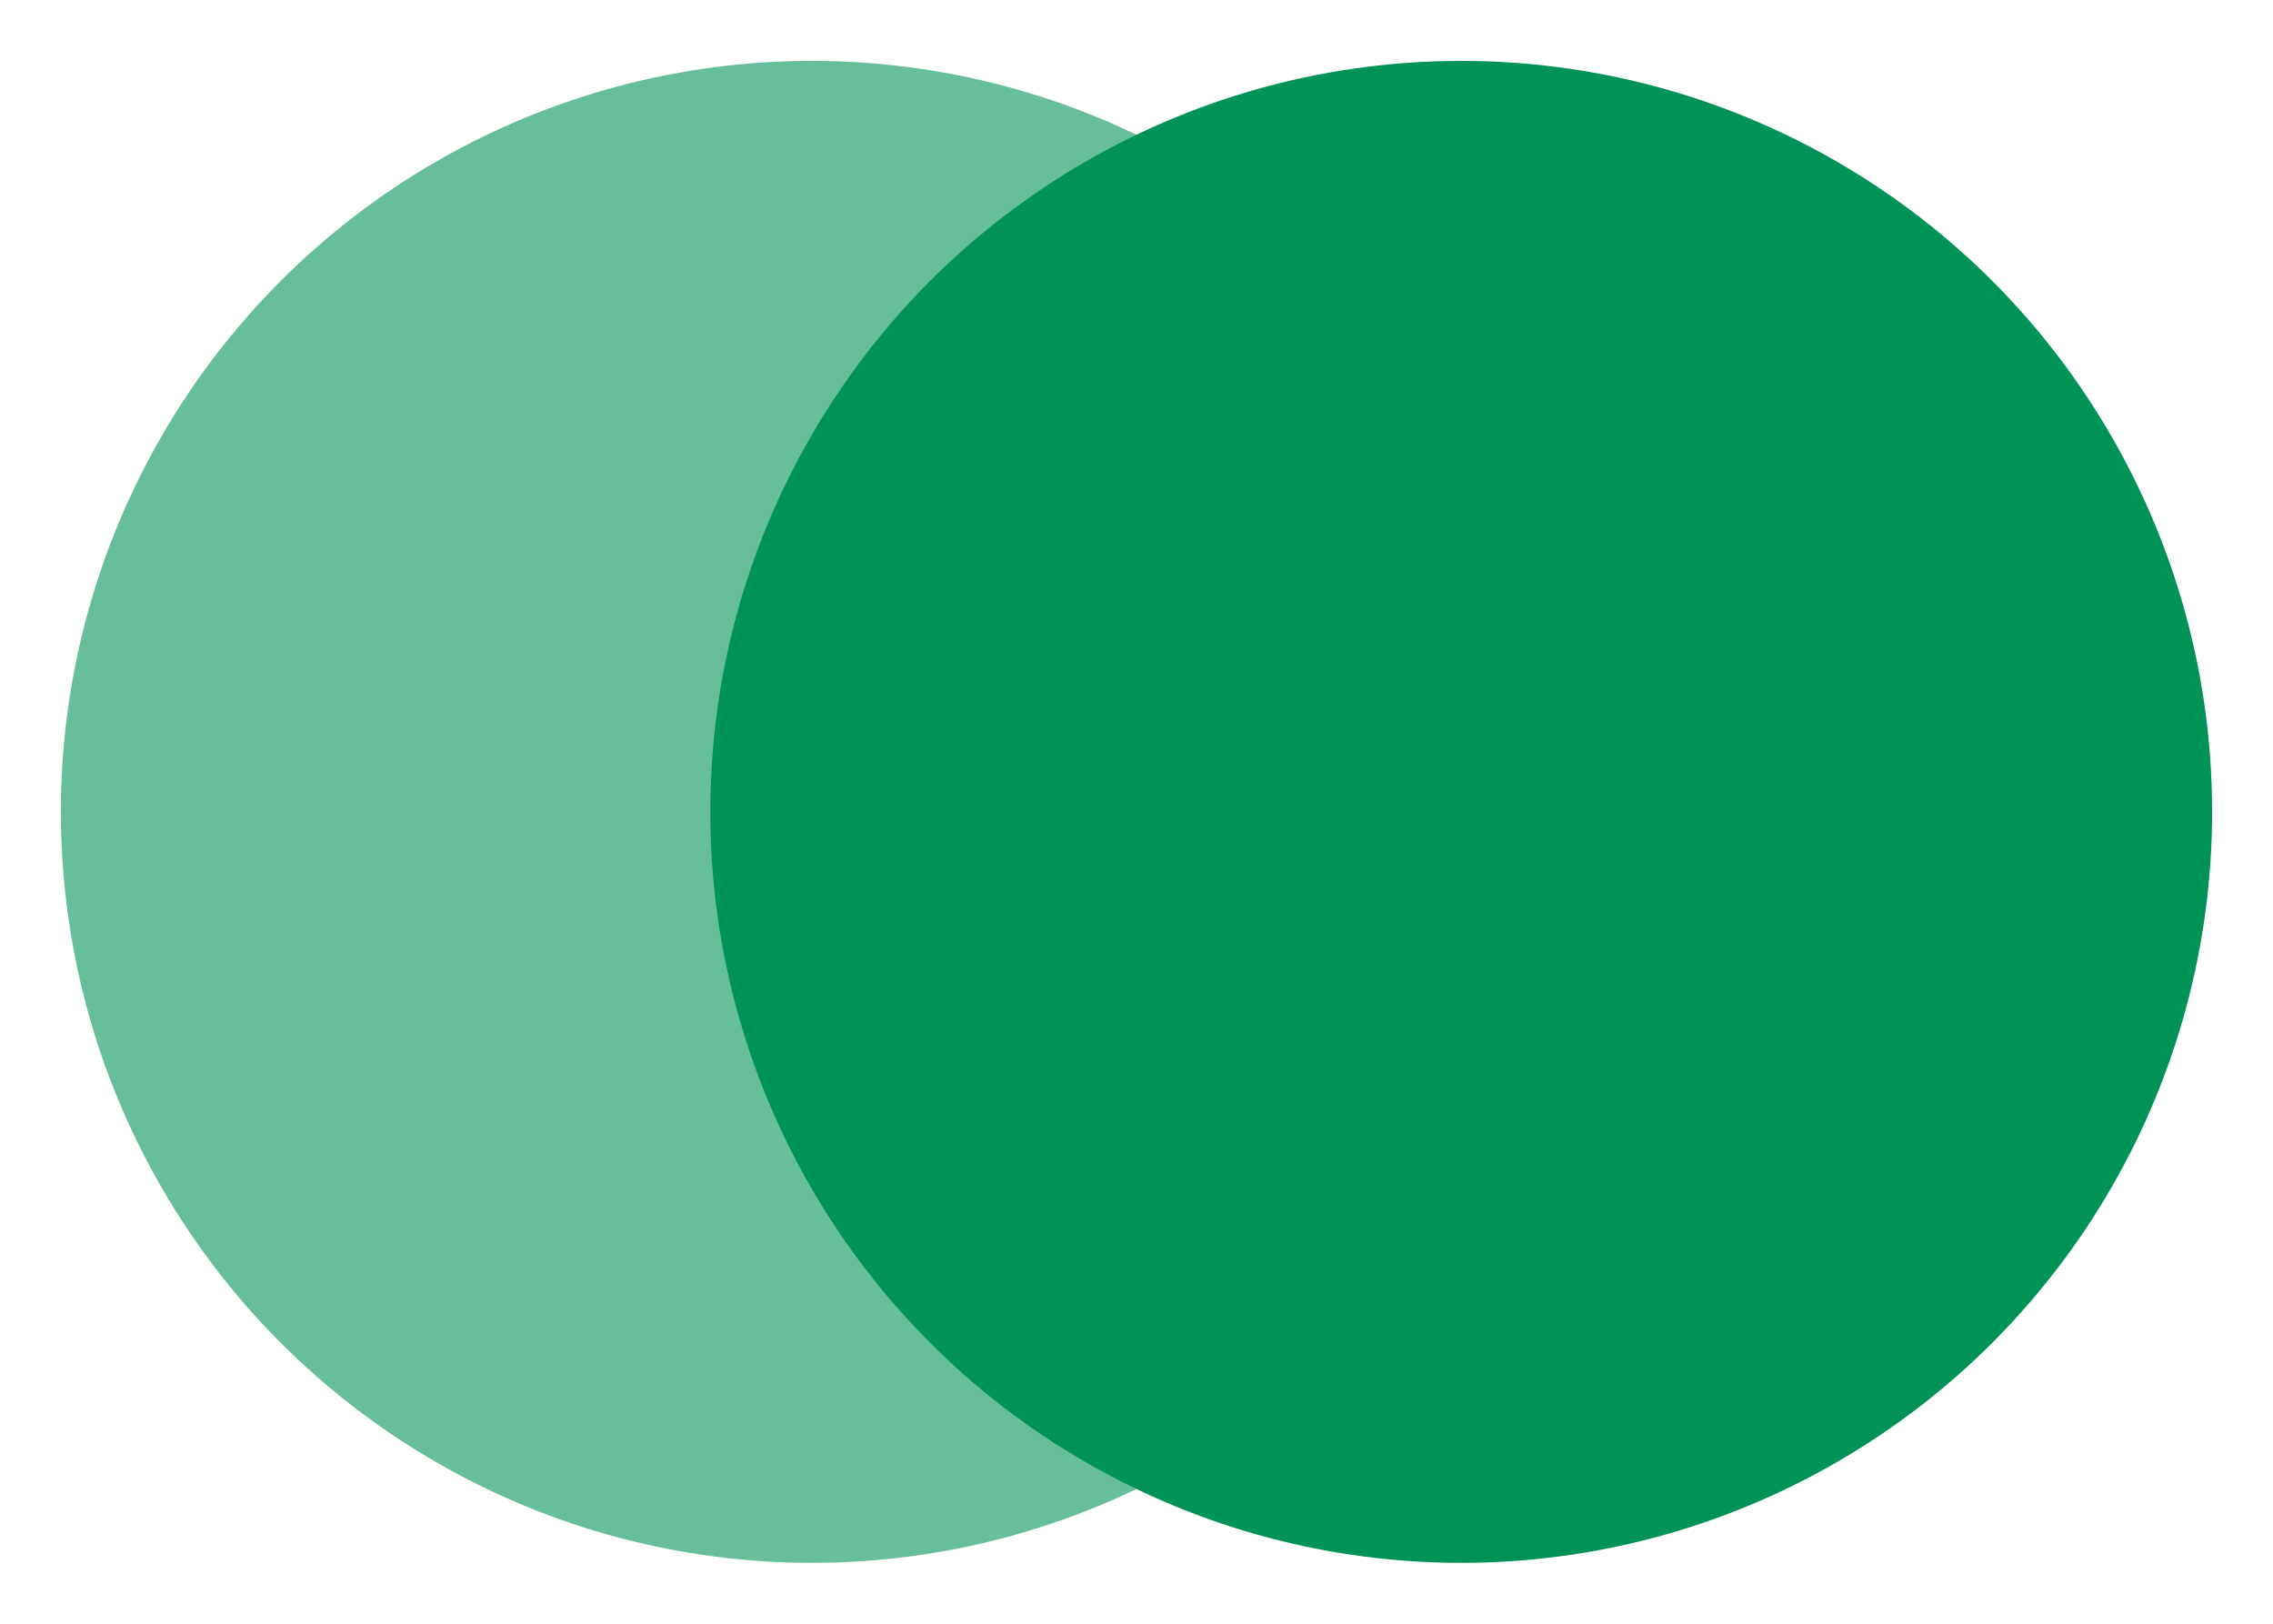 <?xml version="1.0" encoding="UTF-8"?>
<!-- Generator: Adobe Illustrator 27.7.0, SVG Export Plug-In . SVG Version: 6.00 Build 0)  -->
<svg xmlns="http://www.w3.org/2000/svg" xmlns:xlink="http://www.w3.org/1999/xlink" version="1.1" id="Layer_1" x="0px" y="0px" viewBox="0 0 56 40" style="enable-background:new 0 0 56 40;" xml:space="preserve">
<style type="text/css">
	.st0{fill:#0066A6;}
	.st1{fill:#00497B;}
	.st2{fill:#008BCE;}
	.st3{fill:#009357;}
	.st4{opacity:0.33;fill:#00497B;}
	.st5{opacity:0.66;fill:#00497B;}
	.st6{opacity:0.6;fill:#009357;}
</style>
<circle class="st6" cx="20" cy="20" r="18.5"></circle>
<circle class="st3" cx="36" cy="20" r="18.5"></circle>
</svg>
